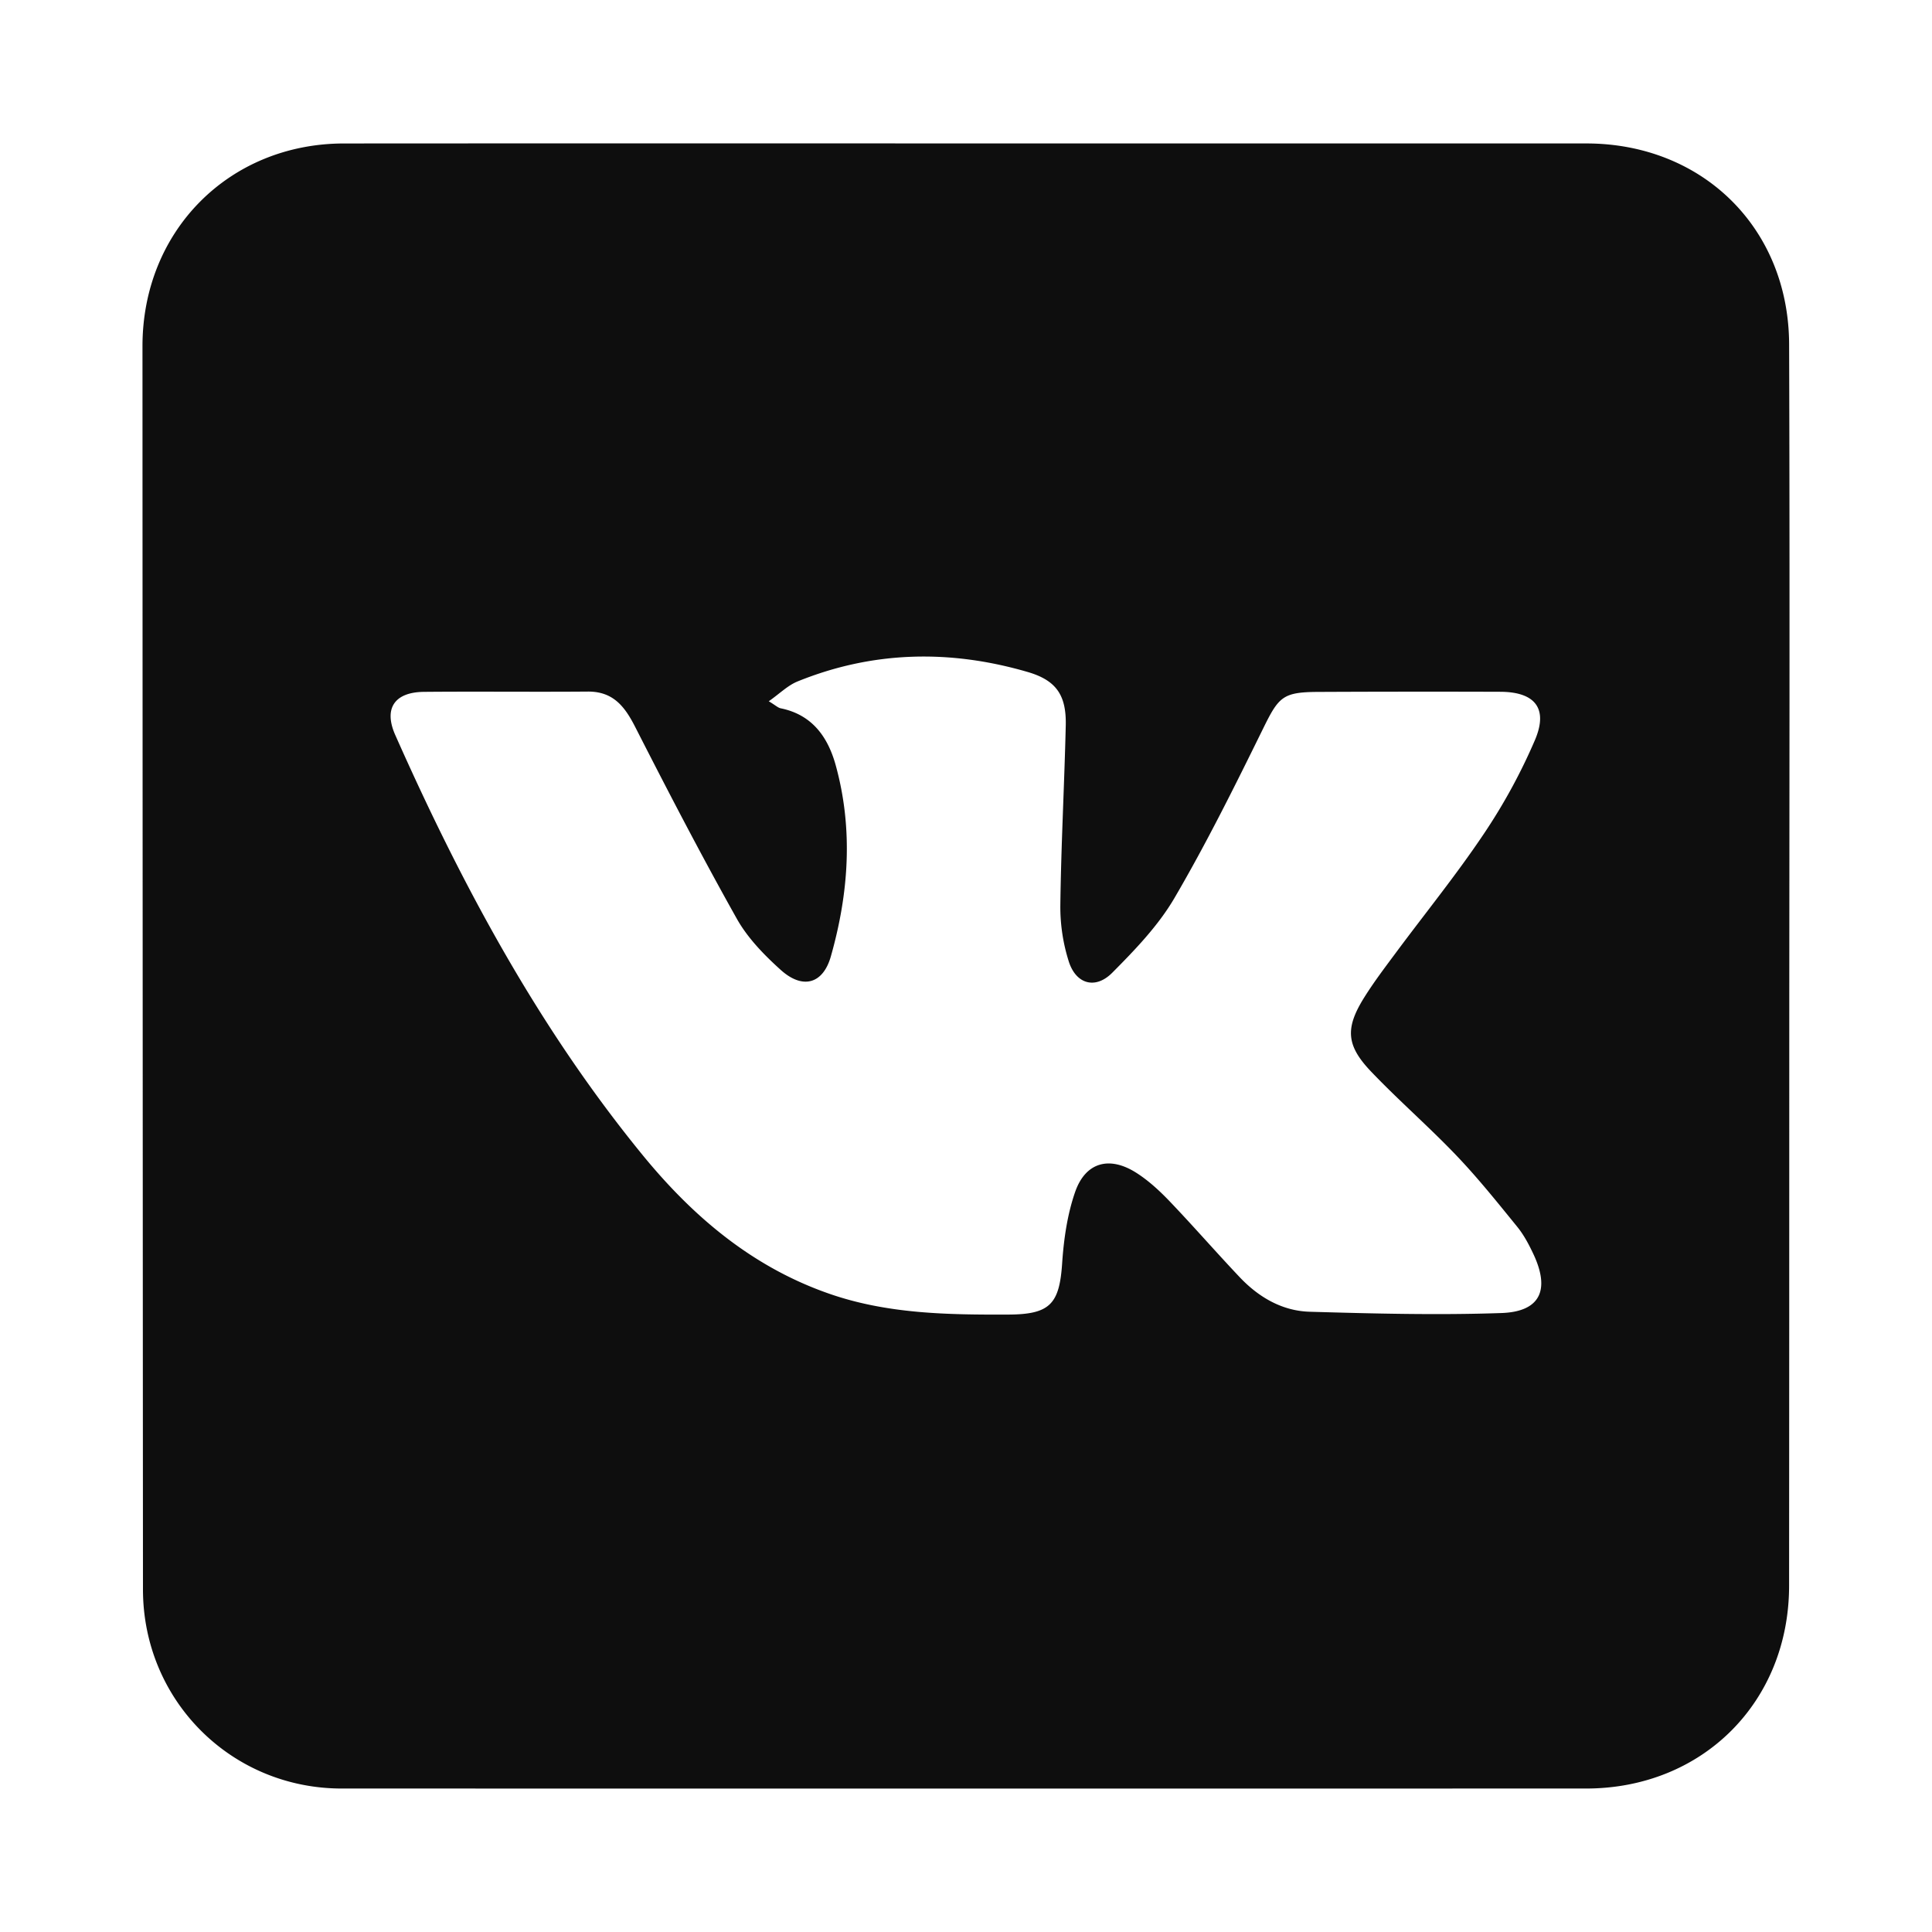 <?xml version="1.0" encoding="UTF-8"?> <svg xmlns="http://www.w3.org/2000/svg" id="Слой_1" data-name="Слой 1" viewBox="0 0 1500 1500"> <defs> <style>.cls-1{fill:#0e0e0e;}</style> </defs> <path class="cls-1" d="M750.88,111.37q240.35,0,480.69,0c90.12,0,157.2,65.53,157.5,156,.6,184.89.15,369.78.11,554.67q0,204.51-.13,409c0,90.39-67.16,157.56-157.67,157.57q-483,.06-966,0C179.44,1388.62,111,1320.12,111,1234q-.27-482.62-.38-965.24c0-89.54,67.26-157.3,156.47-157.37Q509,111.24,750.88,111.37Zm-154,433.09c5.07,3,7,5,9.31,5.48,24.52,5,36.68,22.44,42.7,44.35,13.64,49.63,10.07,99.34-3.81,148.23-6.13,21.6-22,25.79-38.94,10.5-12.89-11.62-25.68-24.76-34.07-39.71-27.47-48.95-53.37-98.82-78.87-148.84-8.14-16-17.16-27.69-36.87-27.53-42.39.35-84.79-.17-127.18.22-22.81.21-31.45,12.84-22.25,33.55C358.36,686.63,418.06,797.8,498.73,896.54c39.16,47.94,85.19,87,144.73,107.78,45.25,15.83,92.19,16.49,139.32,16.31,32.23-.12,39.73-8,41.85-39.55,1.26-18.8,4-38.17,10.17-55.82,8.09-23,26.62-27.91,47.33-14.76,9.46,6,18,13.88,25.8,22,18.56,19.39,36.17,39.68,54.63,59.17,14.7,15.5,32.9,26.16,54.33,26.77,49.55,1.42,99.2,2.72,148.7,1,30.26-1,38-17.87,25-45.66-3.49-7.44-7.44-14.94-12.58-21.27-15.29-18.81-30.48-37.82-47.2-55.32-21.38-22.39-44.86-42.77-66.24-65.16-19.65-20.57-20.29-34-5-58.22,7.41-11.78,15.87-22.91,24.18-34.1,22.77-30.69,46.92-60.44,68.17-92.13a445.15,445.15,0,0,0,39.81-73c10.48-24.62,0-37.39-26.89-37.48q-70.57-.23-141.14.1c-27.82.09-30.86,3.73-43.08,28.58-21.82,44.37-43.83,88.79-68.77,131.42-12.55,21.46-30.57,40.2-48.27,58-13,13.13-28.08,9-33.75-8.62a139.81,139.81,0,0,1-6.58-44c.58-46.43,3.11-92.83,4.2-139.25.54-23.32-7.12-35-29.32-41.53-60.31-17.64-120.31-16.52-179,7.31C611.56,532.22,605.34,538.51,596.87,544.46Z"></path> </svg> 